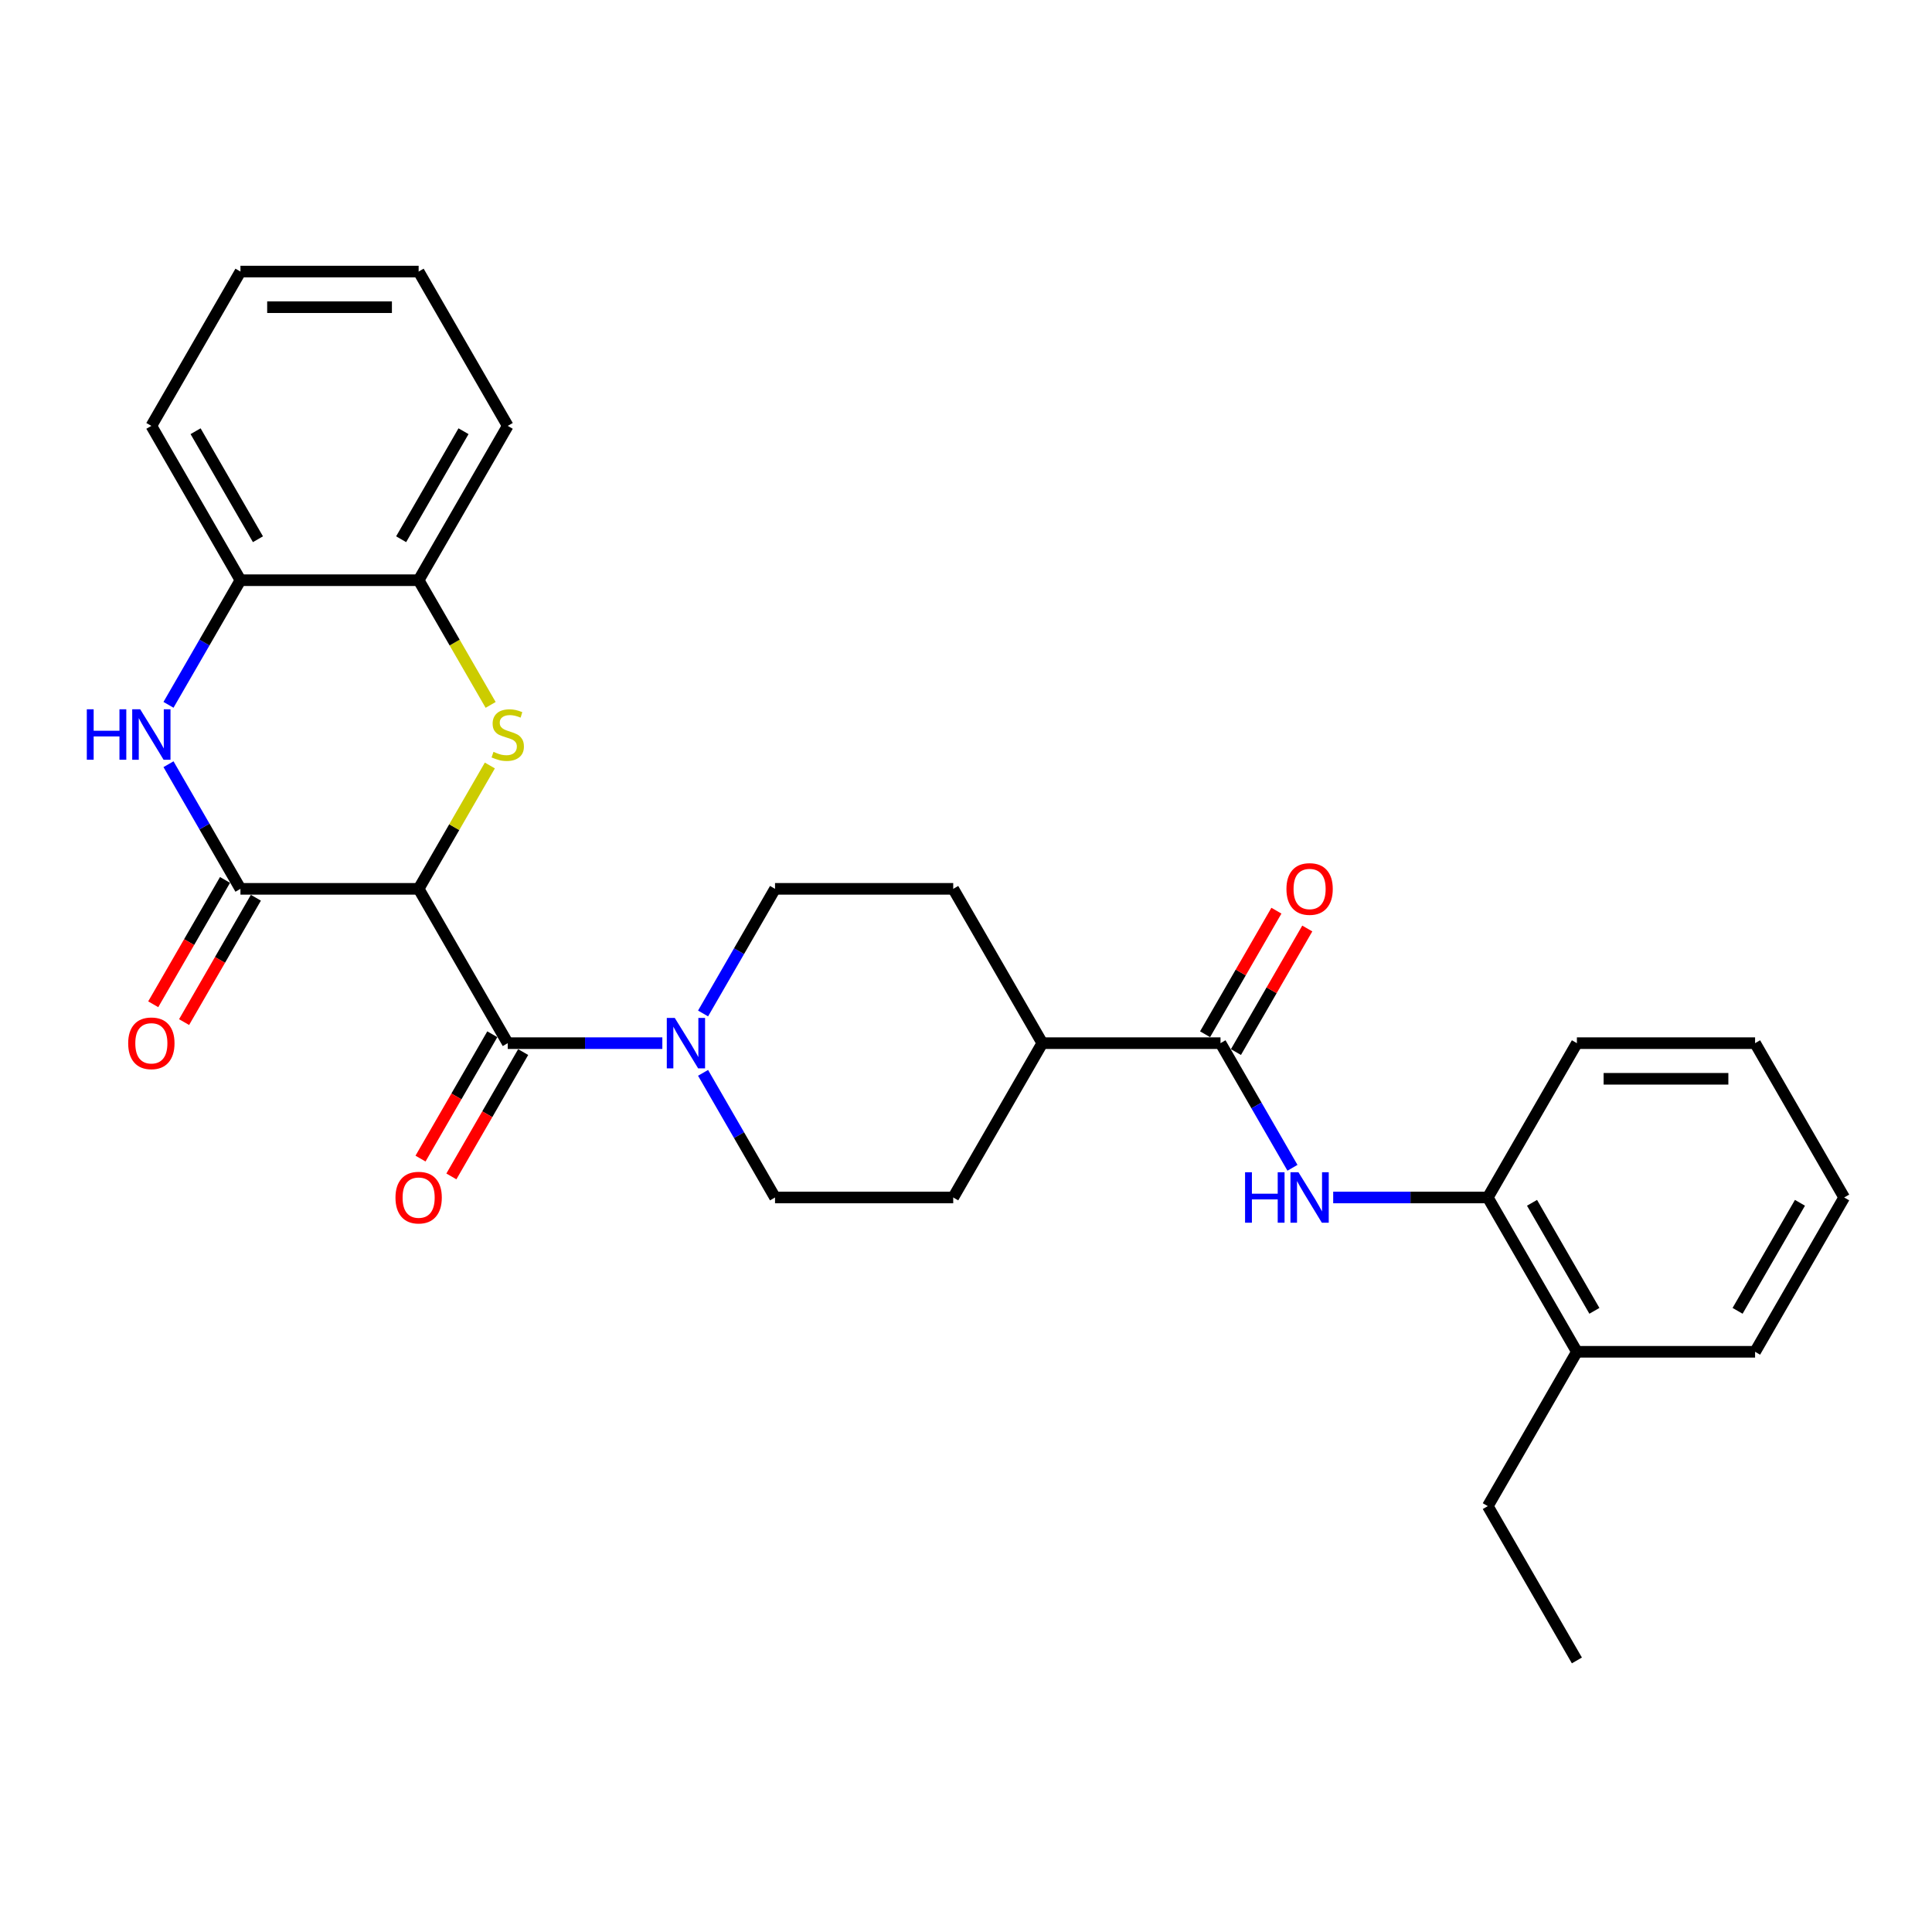 <?xml version='1.0' encoding='iso-8859-1'?>
<svg version='1.1' baseProfile='full'
              xmlns='http://www.w3.org/2000/svg'
                      xmlns:rdkit='http://www.rdkit.org/xml'
                      xmlns:xlink='http://www.w3.org/1999/xlink'
                  xml:space='preserve'
width='1000px' height='1000px' viewBox='0 0 1000 1000'>
<!-- END OF HEADER -->
<rect style='opacity:1.0;fill:#FFFFFF;stroke:none' width='1000' height='1000' x='0' y='0'> </rect>
<path class='bond-0' d='M 216.688,460.062 L 235.119,428.14' style='fill:none;fill-rule:evenodd;stroke:#000000;stroke-width:6px;stroke-linecap:butt;stroke-linejoin:miter;stroke-opacity:1' />
<path class='bond-0' d='M 235.119,428.14 L 253.55,396.217' style='fill:none;fill-rule:evenodd;stroke:#CCCC00;stroke-width:6px;stroke-linecap:butt;stroke-linejoin:miter;stroke-opacity:1' />
<path class='bond-1' d='M 216.688,460.062 L 124.456,460.062' style='fill:none;fill-rule:evenodd;stroke:#000000;stroke-width:6px;stroke-linecap:butt;stroke-linejoin:miter;stroke-opacity:1' />
<path class='bond-2' d='M 216.688,460.062 L 262.804,539.938' style='fill:none;fill-rule:evenodd;stroke:#000000;stroke-width:6px;stroke-linecap:butt;stroke-linejoin:miter;stroke-opacity:1' />
<path class='bond-7' d='M 253.954,364.858 L 235.321,332.585' style='fill:none;fill-rule:evenodd;stroke:#CCCC00;stroke-width:6px;stroke-linecap:butt;stroke-linejoin:miter;stroke-opacity:1' />
<path class='bond-7' d='M 235.321,332.585 L 216.688,300.312' style='fill:none;fill-rule:evenodd;stroke:#000000;stroke-width:6px;stroke-linecap:butt;stroke-linejoin:miter;stroke-opacity:1' />
<path class='bond-3' d='M 124.456,460.062 L 105.834,427.808' style='fill:none;fill-rule:evenodd;stroke:#000000;stroke-width:6px;stroke-linecap:butt;stroke-linejoin:miter;stroke-opacity:1' />
<path class='bond-3' d='M 105.834,427.808 L 87.212,395.553' style='fill:none;fill-rule:evenodd;stroke:#0000FF;stroke-width:6px;stroke-linecap:butt;stroke-linejoin:miter;stroke-opacity:1' />
<path class='bond-10' d='M 116.469,455.451 L 97.889,487.632' style='fill:none;fill-rule:evenodd;stroke:#000000;stroke-width:6px;stroke-linecap:butt;stroke-linejoin:miter;stroke-opacity:1' />
<path class='bond-10' d='M 97.889,487.632 L 79.309,519.813' style='fill:none;fill-rule:evenodd;stroke:#FF0000;stroke-width:6px;stroke-linecap:butt;stroke-linejoin:miter;stroke-opacity:1' />
<path class='bond-10' d='M 132.444,464.674 L 113.864,496.855' style='fill:none;fill-rule:evenodd;stroke:#000000;stroke-width:6px;stroke-linecap:butt;stroke-linejoin:miter;stroke-opacity:1' />
<path class='bond-10' d='M 113.864,496.855 L 95.284,529.036' style='fill:none;fill-rule:evenodd;stroke:#FF0000;stroke-width:6px;stroke-linecap:butt;stroke-linejoin:miter;stroke-opacity:1' />
<path class='bond-4' d='M 262.804,539.938 L 302.815,539.938' style='fill:none;fill-rule:evenodd;stroke:#000000;stroke-width:6px;stroke-linecap:butt;stroke-linejoin:miter;stroke-opacity:1' />
<path class='bond-4' d='M 302.815,539.938 L 342.825,539.938' style='fill:none;fill-rule:evenodd;stroke:#0000FF;stroke-width:6px;stroke-linecap:butt;stroke-linejoin:miter;stroke-opacity:1' />
<path class='bond-12' d='M 254.817,535.326 L 236.237,567.507' style='fill:none;fill-rule:evenodd;stroke:#000000;stroke-width:6px;stroke-linecap:butt;stroke-linejoin:miter;stroke-opacity:1' />
<path class='bond-12' d='M 236.237,567.507 L 217.658,599.688' style='fill:none;fill-rule:evenodd;stroke:#FF0000;stroke-width:6px;stroke-linecap:butt;stroke-linejoin:miter;stroke-opacity:1' />
<path class='bond-12' d='M 270.792,544.549 L 252.212,576.73' style='fill:none;fill-rule:evenodd;stroke:#000000;stroke-width:6px;stroke-linecap:butt;stroke-linejoin:miter;stroke-opacity:1' />
<path class='bond-12' d='M 252.212,576.73 L 233.633,608.911' style='fill:none;fill-rule:evenodd;stroke:#FF0000;stroke-width:6px;stroke-linecap:butt;stroke-linejoin:miter;stroke-opacity:1' />
<path class='bond-8' d='M 87.212,364.821 L 105.834,332.566' style='fill:none;fill-rule:evenodd;stroke:#0000FF;stroke-width:6px;stroke-linecap:butt;stroke-linejoin:miter;stroke-opacity:1' />
<path class='bond-8' d='M 105.834,332.566 L 124.456,300.312' style='fill:none;fill-rule:evenodd;stroke:#000000;stroke-width:6px;stroke-linecap:butt;stroke-linejoin:miter;stroke-opacity:1' />
<path class='bond-13' d='M 363.908,555.304 L 382.53,587.558' style='fill:none;fill-rule:evenodd;stroke:#0000FF;stroke-width:6px;stroke-linecap:butt;stroke-linejoin:miter;stroke-opacity:1' />
<path class='bond-13' d='M 382.53,587.558 L 401.153,619.813' style='fill:none;fill-rule:evenodd;stroke:#000000;stroke-width:6px;stroke-linecap:butt;stroke-linejoin:miter;stroke-opacity:1' />
<path class='bond-14' d='M 363.908,524.572 L 382.53,492.317' style='fill:none;fill-rule:evenodd;stroke:#0000FF;stroke-width:6px;stroke-linecap:butt;stroke-linejoin:miter;stroke-opacity:1' />
<path class='bond-14' d='M 382.53,492.317 L 401.153,460.062' style='fill:none;fill-rule:evenodd;stroke:#000000;stroke-width:6px;stroke-linecap:butt;stroke-linejoin:miter;stroke-opacity:1' />
<path class='bond-5' d='M 631.733,539.938 L 539.501,539.938' style='fill:none;fill-rule:evenodd;stroke:#000000;stroke-width:6px;stroke-linecap:butt;stroke-linejoin:miter;stroke-opacity:1' />
<path class='bond-6' d='M 631.733,539.938 L 650.355,572.192' style='fill:none;fill-rule:evenodd;stroke:#000000;stroke-width:6px;stroke-linecap:butt;stroke-linejoin:miter;stroke-opacity:1' />
<path class='bond-6' d='M 650.355,572.192 L 668.978,604.447' style='fill:none;fill-rule:evenodd;stroke:#0000FF;stroke-width:6px;stroke-linecap:butt;stroke-linejoin:miter;stroke-opacity:1' />
<path class='bond-15' d='M 639.721,544.549 L 658.183,512.571' style='fill:none;fill-rule:evenodd;stroke:#000000;stroke-width:6px;stroke-linecap:butt;stroke-linejoin:miter;stroke-opacity:1' />
<path class='bond-15' d='M 658.183,512.571 L 676.646,480.593' style='fill:none;fill-rule:evenodd;stroke:#FF0000;stroke-width:6px;stroke-linecap:butt;stroke-linejoin:miter;stroke-opacity:1' />
<path class='bond-15' d='M 623.745,535.326 L 642.208,503.348' style='fill:none;fill-rule:evenodd;stroke:#000000;stroke-width:6px;stroke-linecap:butt;stroke-linejoin:miter;stroke-opacity:1' />
<path class='bond-15' d='M 642.208,503.348 L 660.671,471.37' style='fill:none;fill-rule:evenodd;stroke:#FF0000;stroke-width:6px;stroke-linecap:butt;stroke-linejoin:miter;stroke-opacity:1' />
<path class='bond-9' d='M 690.061,619.813 L 730.071,619.813' style='fill:none;fill-rule:evenodd;stroke:#0000FF;stroke-width:6px;stroke-linecap:butt;stroke-linejoin:miter;stroke-opacity:1' />
<path class='bond-9' d='M 730.071,619.813 L 770.081,619.813' style='fill:none;fill-rule:evenodd;stroke:#000000;stroke-width:6px;stroke-linecap:butt;stroke-linejoin:miter;stroke-opacity:1' />
<path class='bond-19' d='M 216.688,300.312 L 262.804,220.436' style='fill:none;fill-rule:evenodd;stroke:#000000;stroke-width:6px;stroke-linecap:butt;stroke-linejoin:miter;stroke-opacity:1' />
<path class='bond-19' d='M 207.631,279.107 L 239.912,223.194' style='fill:none;fill-rule:evenodd;stroke:#000000;stroke-width:6px;stroke-linecap:butt;stroke-linejoin:miter;stroke-opacity:1' />
<path class='bond-29' d='M 216.688,300.312 L 124.456,300.312' style='fill:none;fill-rule:evenodd;stroke:#000000;stroke-width:6px;stroke-linecap:butt;stroke-linejoin:miter;stroke-opacity:1' />
<path class='bond-20' d='M 124.456,300.312 L 78.34,220.436' style='fill:none;fill-rule:evenodd;stroke:#000000;stroke-width:6px;stroke-linecap:butt;stroke-linejoin:miter;stroke-opacity:1' />
<path class='bond-20' d='M 133.514,279.107 L 101.233,223.194' style='fill:none;fill-rule:evenodd;stroke:#000000;stroke-width:6px;stroke-linecap:butt;stroke-linejoin:miter;stroke-opacity:1' />
<path class='bond-16' d='M 770.081,619.813 L 816.197,699.688' style='fill:none;fill-rule:evenodd;stroke:#000000;stroke-width:6px;stroke-linecap:butt;stroke-linejoin:miter;stroke-opacity:1' />
<path class='bond-16' d='M 792.974,622.571 L 825.255,678.484' style='fill:none;fill-rule:evenodd;stroke:#000000;stroke-width:6px;stroke-linecap:butt;stroke-linejoin:miter;stroke-opacity:1' />
<path class='bond-21' d='M 770.081,619.813 L 816.197,539.938' style='fill:none;fill-rule:evenodd;stroke:#000000;stroke-width:6px;stroke-linecap:butt;stroke-linejoin:miter;stroke-opacity:1' />
<path class='bond-11' d='M 539.501,539.938 L 493.385,460.062' style='fill:none;fill-rule:evenodd;stroke:#000000;stroke-width:6px;stroke-linecap:butt;stroke-linejoin:miter;stroke-opacity:1' />
<path class='bond-30' d='M 539.501,539.938 L 493.385,619.813' style='fill:none;fill-rule:evenodd;stroke:#000000;stroke-width:6px;stroke-linecap:butt;stroke-linejoin:miter;stroke-opacity:1' />
<path class='bond-17' d='M 401.153,619.813 L 493.385,619.813' style='fill:none;fill-rule:evenodd;stroke:#000000;stroke-width:6px;stroke-linecap:butt;stroke-linejoin:miter;stroke-opacity:1' />
<path class='bond-18' d='M 401.153,460.062 L 493.385,460.062' style='fill:none;fill-rule:evenodd;stroke:#000000;stroke-width:6px;stroke-linecap:butt;stroke-linejoin:miter;stroke-opacity:1' />
<path class='bond-22' d='M 816.197,699.688 L 770.081,779.564' style='fill:none;fill-rule:evenodd;stroke:#000000;stroke-width:6px;stroke-linecap:butt;stroke-linejoin:miter;stroke-opacity:1' />
<path class='bond-23' d='M 816.197,699.688 L 908.429,699.688' style='fill:none;fill-rule:evenodd;stroke:#000000;stroke-width:6px;stroke-linecap:butt;stroke-linejoin:miter;stroke-opacity:1' />
<path class='bond-26' d='M 262.804,220.436 L 216.688,140.561' style='fill:none;fill-rule:evenodd;stroke:#000000;stroke-width:6px;stroke-linecap:butt;stroke-linejoin:miter;stroke-opacity:1' />
<path class='bond-25' d='M 78.34,220.436 L 124.456,140.561' style='fill:none;fill-rule:evenodd;stroke:#000000;stroke-width:6px;stroke-linecap:butt;stroke-linejoin:miter;stroke-opacity:1' />
<path class='bond-27' d='M 816.197,539.938 L 908.429,539.938' style='fill:none;fill-rule:evenodd;stroke:#000000;stroke-width:6px;stroke-linecap:butt;stroke-linejoin:miter;stroke-opacity:1' />
<path class='bond-27' d='M 830.032,558.384 L 894.595,558.384' style='fill:none;fill-rule:evenodd;stroke:#000000;stroke-width:6px;stroke-linecap:butt;stroke-linejoin:miter;stroke-opacity:1' />
<path class='bond-24' d='M 770.081,779.564 L 816.197,859.439' style='fill:none;fill-rule:evenodd;stroke:#000000;stroke-width:6px;stroke-linecap:butt;stroke-linejoin:miter;stroke-opacity:1' />
<path class='bond-32' d='M 908.429,699.688 L 954.545,619.813' style='fill:none;fill-rule:evenodd;stroke:#000000;stroke-width:6px;stroke-linecap:butt;stroke-linejoin:miter;stroke-opacity:1' />
<path class='bond-32' d='M 899.372,678.484 L 931.653,622.571' style='fill:none;fill-rule:evenodd;stroke:#000000;stroke-width:6px;stroke-linecap:butt;stroke-linejoin:miter;stroke-opacity:1' />
<path class='bond-31' d='M 124.456,140.561 L 216.688,140.561' style='fill:none;fill-rule:evenodd;stroke:#000000;stroke-width:6px;stroke-linecap:butt;stroke-linejoin:miter;stroke-opacity:1' />
<path class='bond-31' d='M 138.291,159.007 L 202.854,159.007' style='fill:none;fill-rule:evenodd;stroke:#000000;stroke-width:6px;stroke-linecap:butt;stroke-linejoin:miter;stroke-opacity:1' />
<path class='bond-28' d='M 908.429,539.938 L 954.545,619.813' style='fill:none;fill-rule:evenodd;stroke:#000000;stroke-width:6px;stroke-linecap:butt;stroke-linejoin:miter;stroke-opacity:1' />
<path  class='atom-1' d='M 255.426 389.152
Q 255.721 389.263, 256.938 389.779
Q 258.156 390.296, 259.484 390.628
Q 260.849 390.923, 262.177 390.923
Q 264.649 390.923, 266.088 389.742
Q 267.527 388.525, 267.527 386.422
Q 267.527 384.983, 266.789 384.098
Q 266.088 383.212, 264.981 382.733
Q 263.874 382.253, 262.03 381.7
Q 259.705 380.999, 258.304 380.335
Q 256.938 379.67, 255.942 378.269
Q 254.983 376.867, 254.983 374.505
Q 254.983 371.222, 257.197 369.193
Q 259.447 367.164, 263.874 367.164
Q 266.9 367.164, 270.331 368.603
L 269.482 371.443
Q 266.346 370.152, 263.985 370.152
Q 261.439 370.152, 260.037 371.222
Q 258.636 372.255, 258.672 374.063
Q 258.672 375.465, 259.373 376.313
Q 260.111 377.162, 261.144 377.641
Q 262.214 378.121, 263.985 378.674
Q 266.346 379.412, 267.748 380.15
Q 269.15 380.888, 270.146 382.401
Q 271.179 383.876, 271.179 386.422
Q 271.179 390.037, 268.744 391.993
Q 266.346 393.911, 262.325 393.911
Q 260.001 393.911, 258.23 393.395
Q 256.496 392.915, 254.43 392.066
L 255.426 389.152
' fill='#CCCC00'/>
<path  class='atom-4' d='M 44.934 367.127
L 48.475 367.127
L 48.475 378.232
L 61.831 378.232
L 61.831 367.127
L 65.372 367.127
L 65.372 393.247
L 61.831 393.247
L 61.831 381.183
L 48.475 381.183
L 48.475 393.247
L 44.934 393.247
L 44.934 367.127
' fill='#0000FF'/>
<path  class='atom-4' d='M 72.567 367.127
L 81.126 380.962
Q 81.974 382.327, 83.339 384.799
Q 84.704 387.27, 84.778 387.418
L 84.778 367.127
L 88.246 367.127
L 88.246 393.247
L 84.667 393.247
L 75.481 378.121
Q 74.411 376.35, 73.267 374.321
Q 72.161 372.292, 71.829 371.665
L 71.829 393.247
L 68.434 393.247
L 68.434 367.127
L 72.567 367.127
' fill='#0000FF'/>
<path  class='atom-5' d='M 349.263 526.878
L 357.822 540.712
Q 358.671 542.077, 360.036 544.549
Q 361.401 547.021, 361.474 547.169
L 361.474 526.878
L 364.942 526.878
L 364.942 552.998
L 361.364 552.998
L 352.177 537.872
Q 351.107 536.101, 349.964 534.072
Q 348.857 532.043, 348.525 531.415
L 348.525 552.998
L 345.131 552.998
L 345.131 526.878
L 349.263 526.878
' fill='#0000FF'/>
<path  class='atom-7' d='M 644.443 606.753
L 647.984 606.753
L 647.984 617.858
L 661.34 617.858
L 661.34 606.753
L 664.881 606.753
L 664.881 632.873
L 661.34 632.873
L 661.34 620.809
L 647.984 620.809
L 647.984 632.873
L 644.443 632.873
L 644.443 606.753
' fill='#0000FF'/>
<path  class='atom-7' d='M 672.075 606.753
L 680.634 620.588
Q 681.483 621.953, 682.848 624.425
Q 684.213 626.896, 684.287 627.044
L 684.287 606.753
L 687.755 606.753
L 687.755 632.873
L 684.176 632.873
L 674.99 617.747
Q 673.92 615.976, 672.776 613.947
Q 671.67 611.918, 671.337 611.291
L 671.337 632.873
L 667.943 632.873
L 667.943 606.753
L 672.075 606.753
' fill='#0000FF'/>
<path  class='atom-11' d='M 66.35 540.011
Q 66.35 533.74, 69.449 530.235
Q 72.548 526.73, 78.34 526.73
Q 84.132 526.73, 87.231 530.235
Q 90.33 533.74, 90.33 540.011
Q 90.33 546.357, 87.195 549.973
Q 84.059 553.551, 78.34 553.551
Q 72.585 553.551, 69.449 549.973
Q 66.35 546.394, 66.35 540.011
M 78.34 550.6
Q 82.325 550.6, 84.464 547.943
Q 86.641 545.25, 86.641 540.011
Q 86.641 534.883, 84.464 532.301
Q 82.325 529.681, 78.34 529.681
Q 74.356 529.681, 72.179 532.264
Q 70.039 534.846, 70.039 540.011
Q 70.039 545.287, 72.179 547.943
Q 74.356 550.6, 78.34 550.6
' fill='#FF0000'/>
<path  class='atom-13' d='M 204.698 619.887
Q 204.698 613.615, 207.797 610.11
Q 210.896 606.605, 216.688 606.605
Q 222.481 606.605, 225.58 610.11
Q 228.679 613.615, 228.679 619.887
Q 228.679 626.232, 225.543 629.848
Q 222.407 633.427, 216.688 633.427
Q 210.933 633.427, 207.797 629.848
Q 204.698 626.269, 204.698 619.887
M 216.688 630.475
Q 220.673 630.475, 222.813 627.819
Q 224.989 625.126, 224.989 619.887
Q 224.989 614.759, 222.813 612.176
Q 220.673 609.557, 216.688 609.557
Q 212.704 609.557, 210.527 612.139
Q 208.387 614.722, 208.387 619.887
Q 208.387 625.163, 210.527 627.819
Q 212.704 630.475, 216.688 630.475
' fill='#FF0000'/>
<path  class='atom-16' d='M 665.859 460.136
Q 665.859 453.864, 668.958 450.359
Q 672.057 446.855, 677.849 446.855
Q 683.641 446.855, 686.74 450.359
Q 689.839 453.864, 689.839 460.136
Q 689.839 466.482, 686.703 470.097
Q 683.567 473.676, 677.849 473.676
Q 672.094 473.676, 668.958 470.097
Q 665.859 466.519, 665.859 460.136
M 677.849 470.724
Q 681.833 470.724, 683.973 468.068
Q 686.15 465.375, 686.15 460.136
Q 686.15 455.008, 683.973 452.425
Q 681.833 449.806, 677.849 449.806
Q 673.865 449.806, 671.688 452.389
Q 669.548 454.971, 669.548 460.136
Q 669.548 465.412, 671.688 468.068
Q 673.865 470.724, 677.849 470.724
' fill='#FF0000'/>
</svg>
